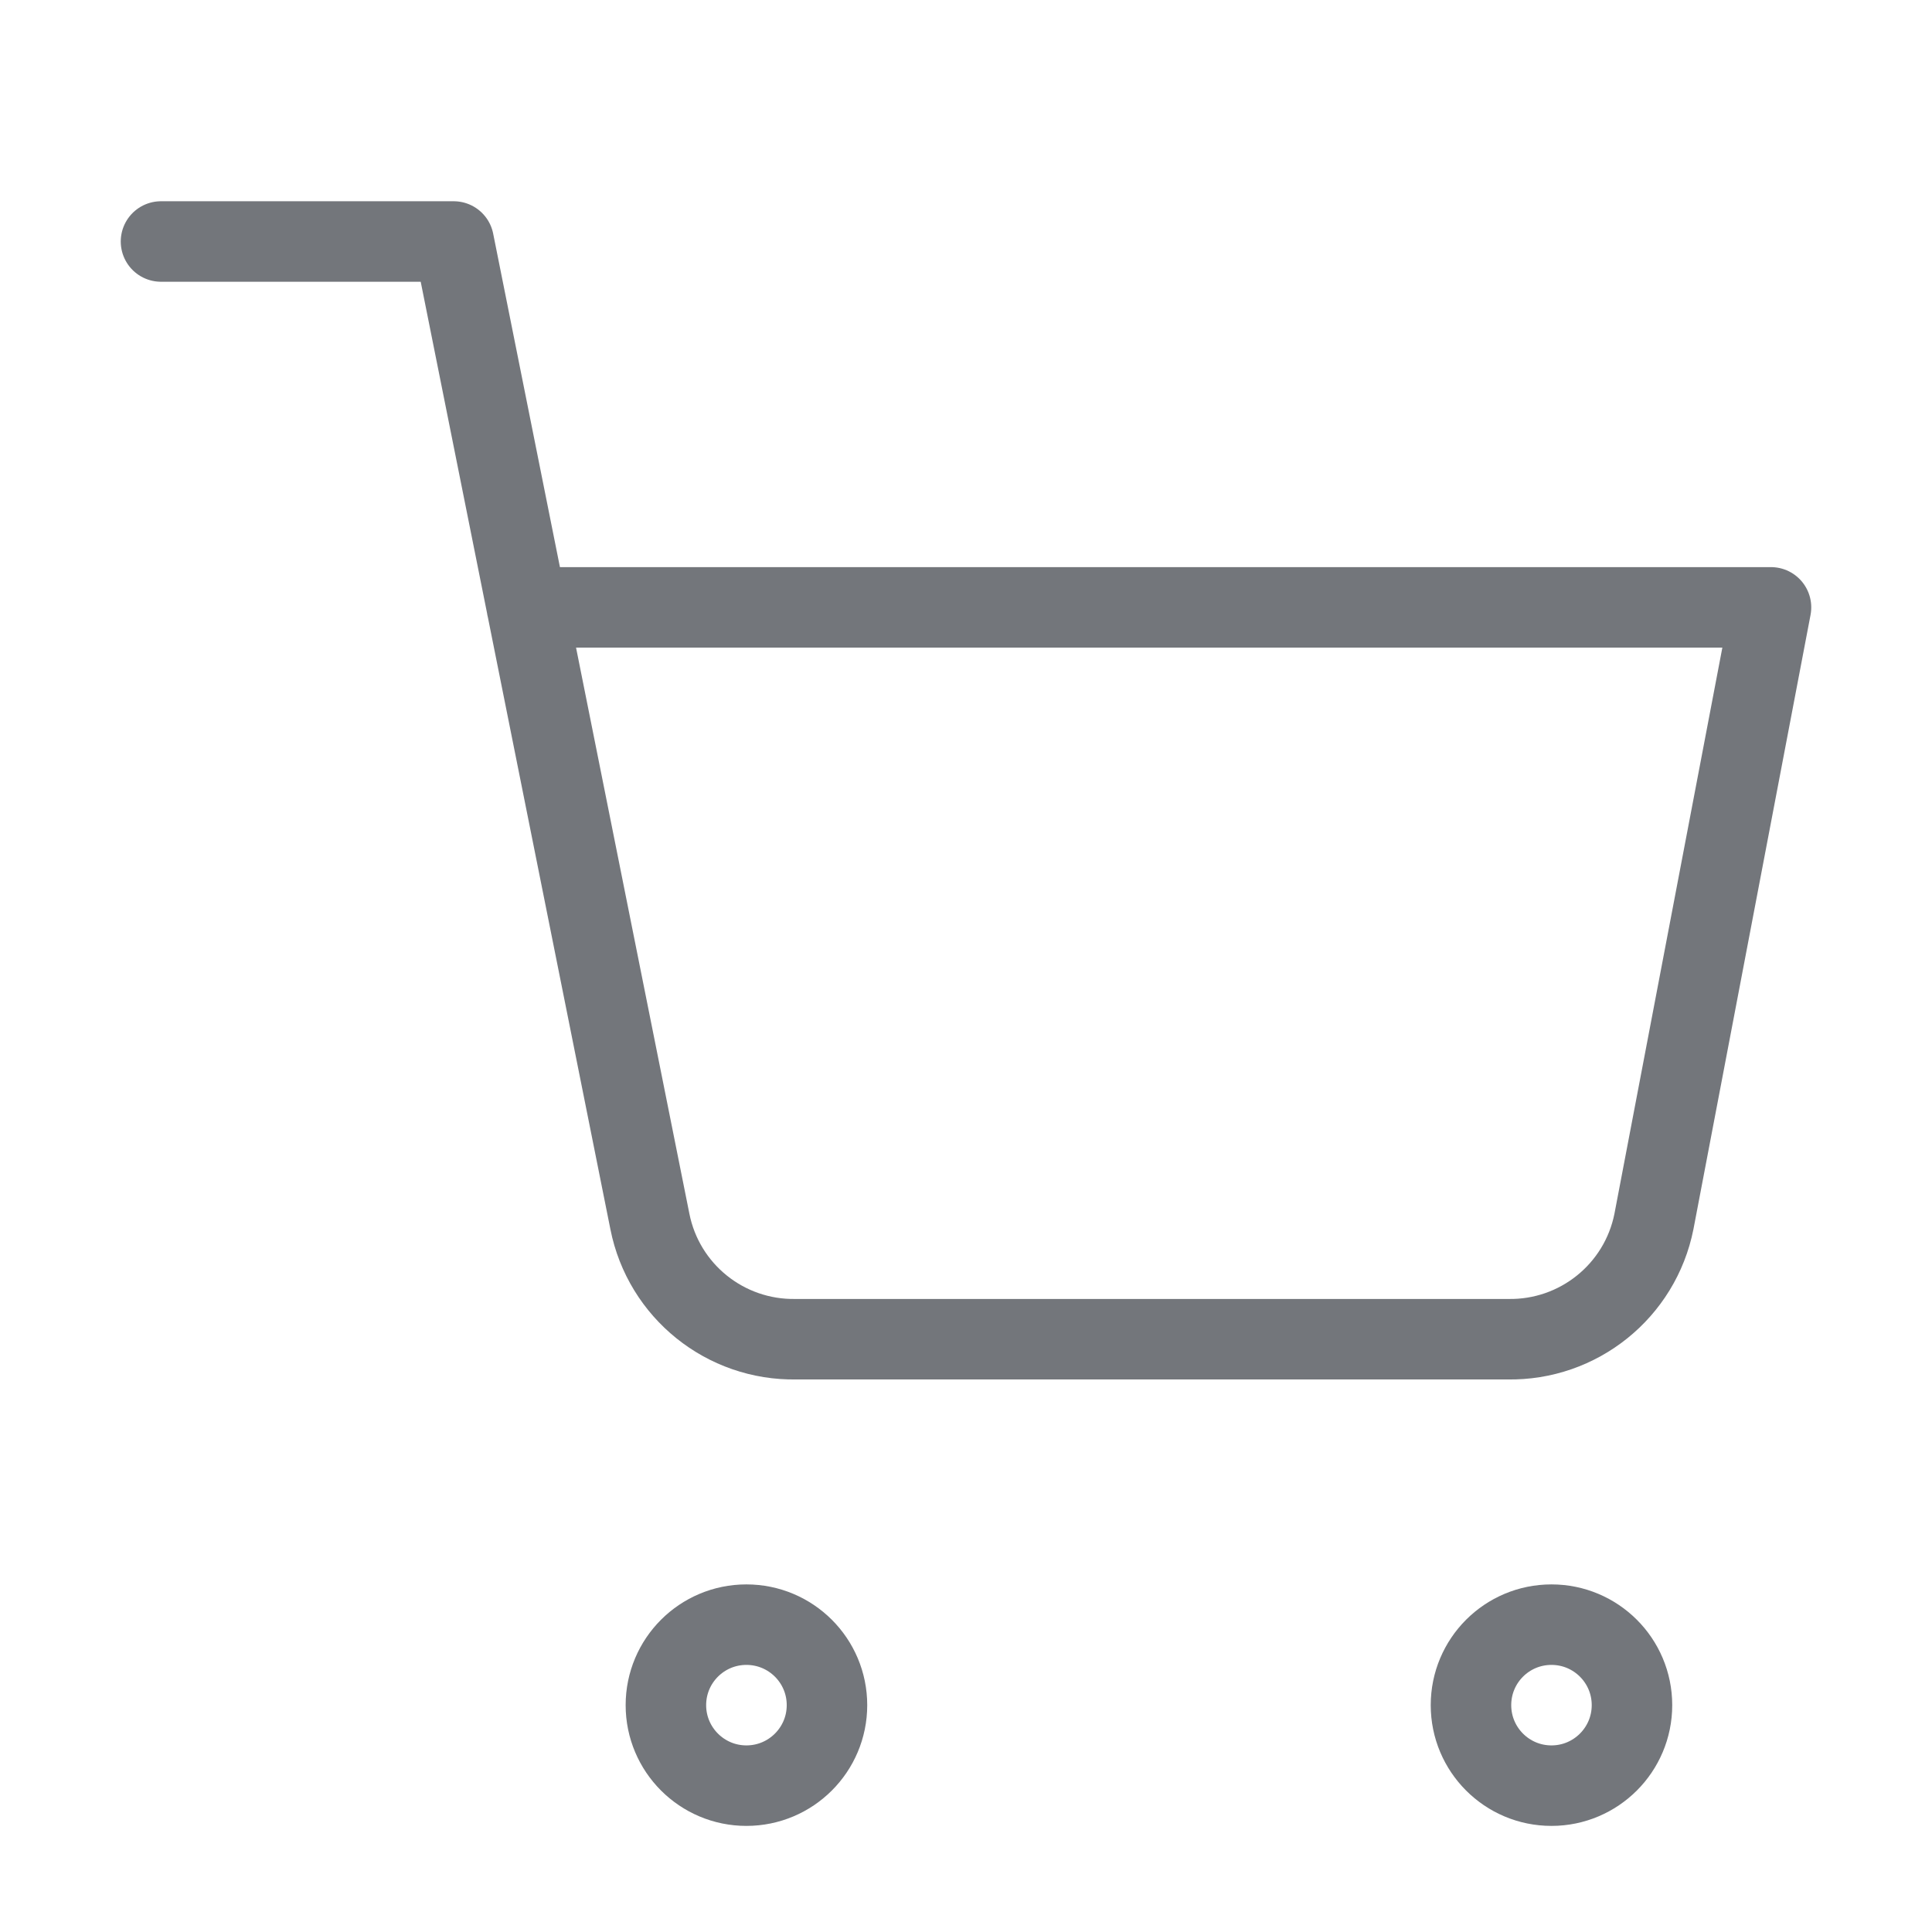<svg width="24" height="24" viewBox="0 0 24 24" fill="none" xmlns="http://www.w3.org/2000/svg">
    <path d="M9.272 22.182C9.825 22.182 10.273 21.734 10.273 21.182C10.273 20.629 9.825 20.182 9.272 20.182C8.72 20.182 8.272 20.629 8.272 21.182C8.272 21.734 8.72 22.182 9.272 22.182Z" stroke="#73767B"></path>
    <path d="M19.273 22.182C19.825 22.182 20.273 21.734 20.273 21.182C20.273 20.629 19.825 20.182 19.273 20.182C18.72 20.182 18.273 20.629 18.273 21.182C18.273 21.734 18.72 22.182 19.273 22.182Z" stroke="#73767B"></path>
    <path d="M2 3H5.636L8.073 15.173C8.244 16.037 9.01 16.653 9.891 16.636H18.727C19.608 16.653 20.374 16.037 20.546 15.173L22 7.545H6.545" stroke="#73767B" stroke-linecap="round" stroke-linejoin="round"></path>
</svg>